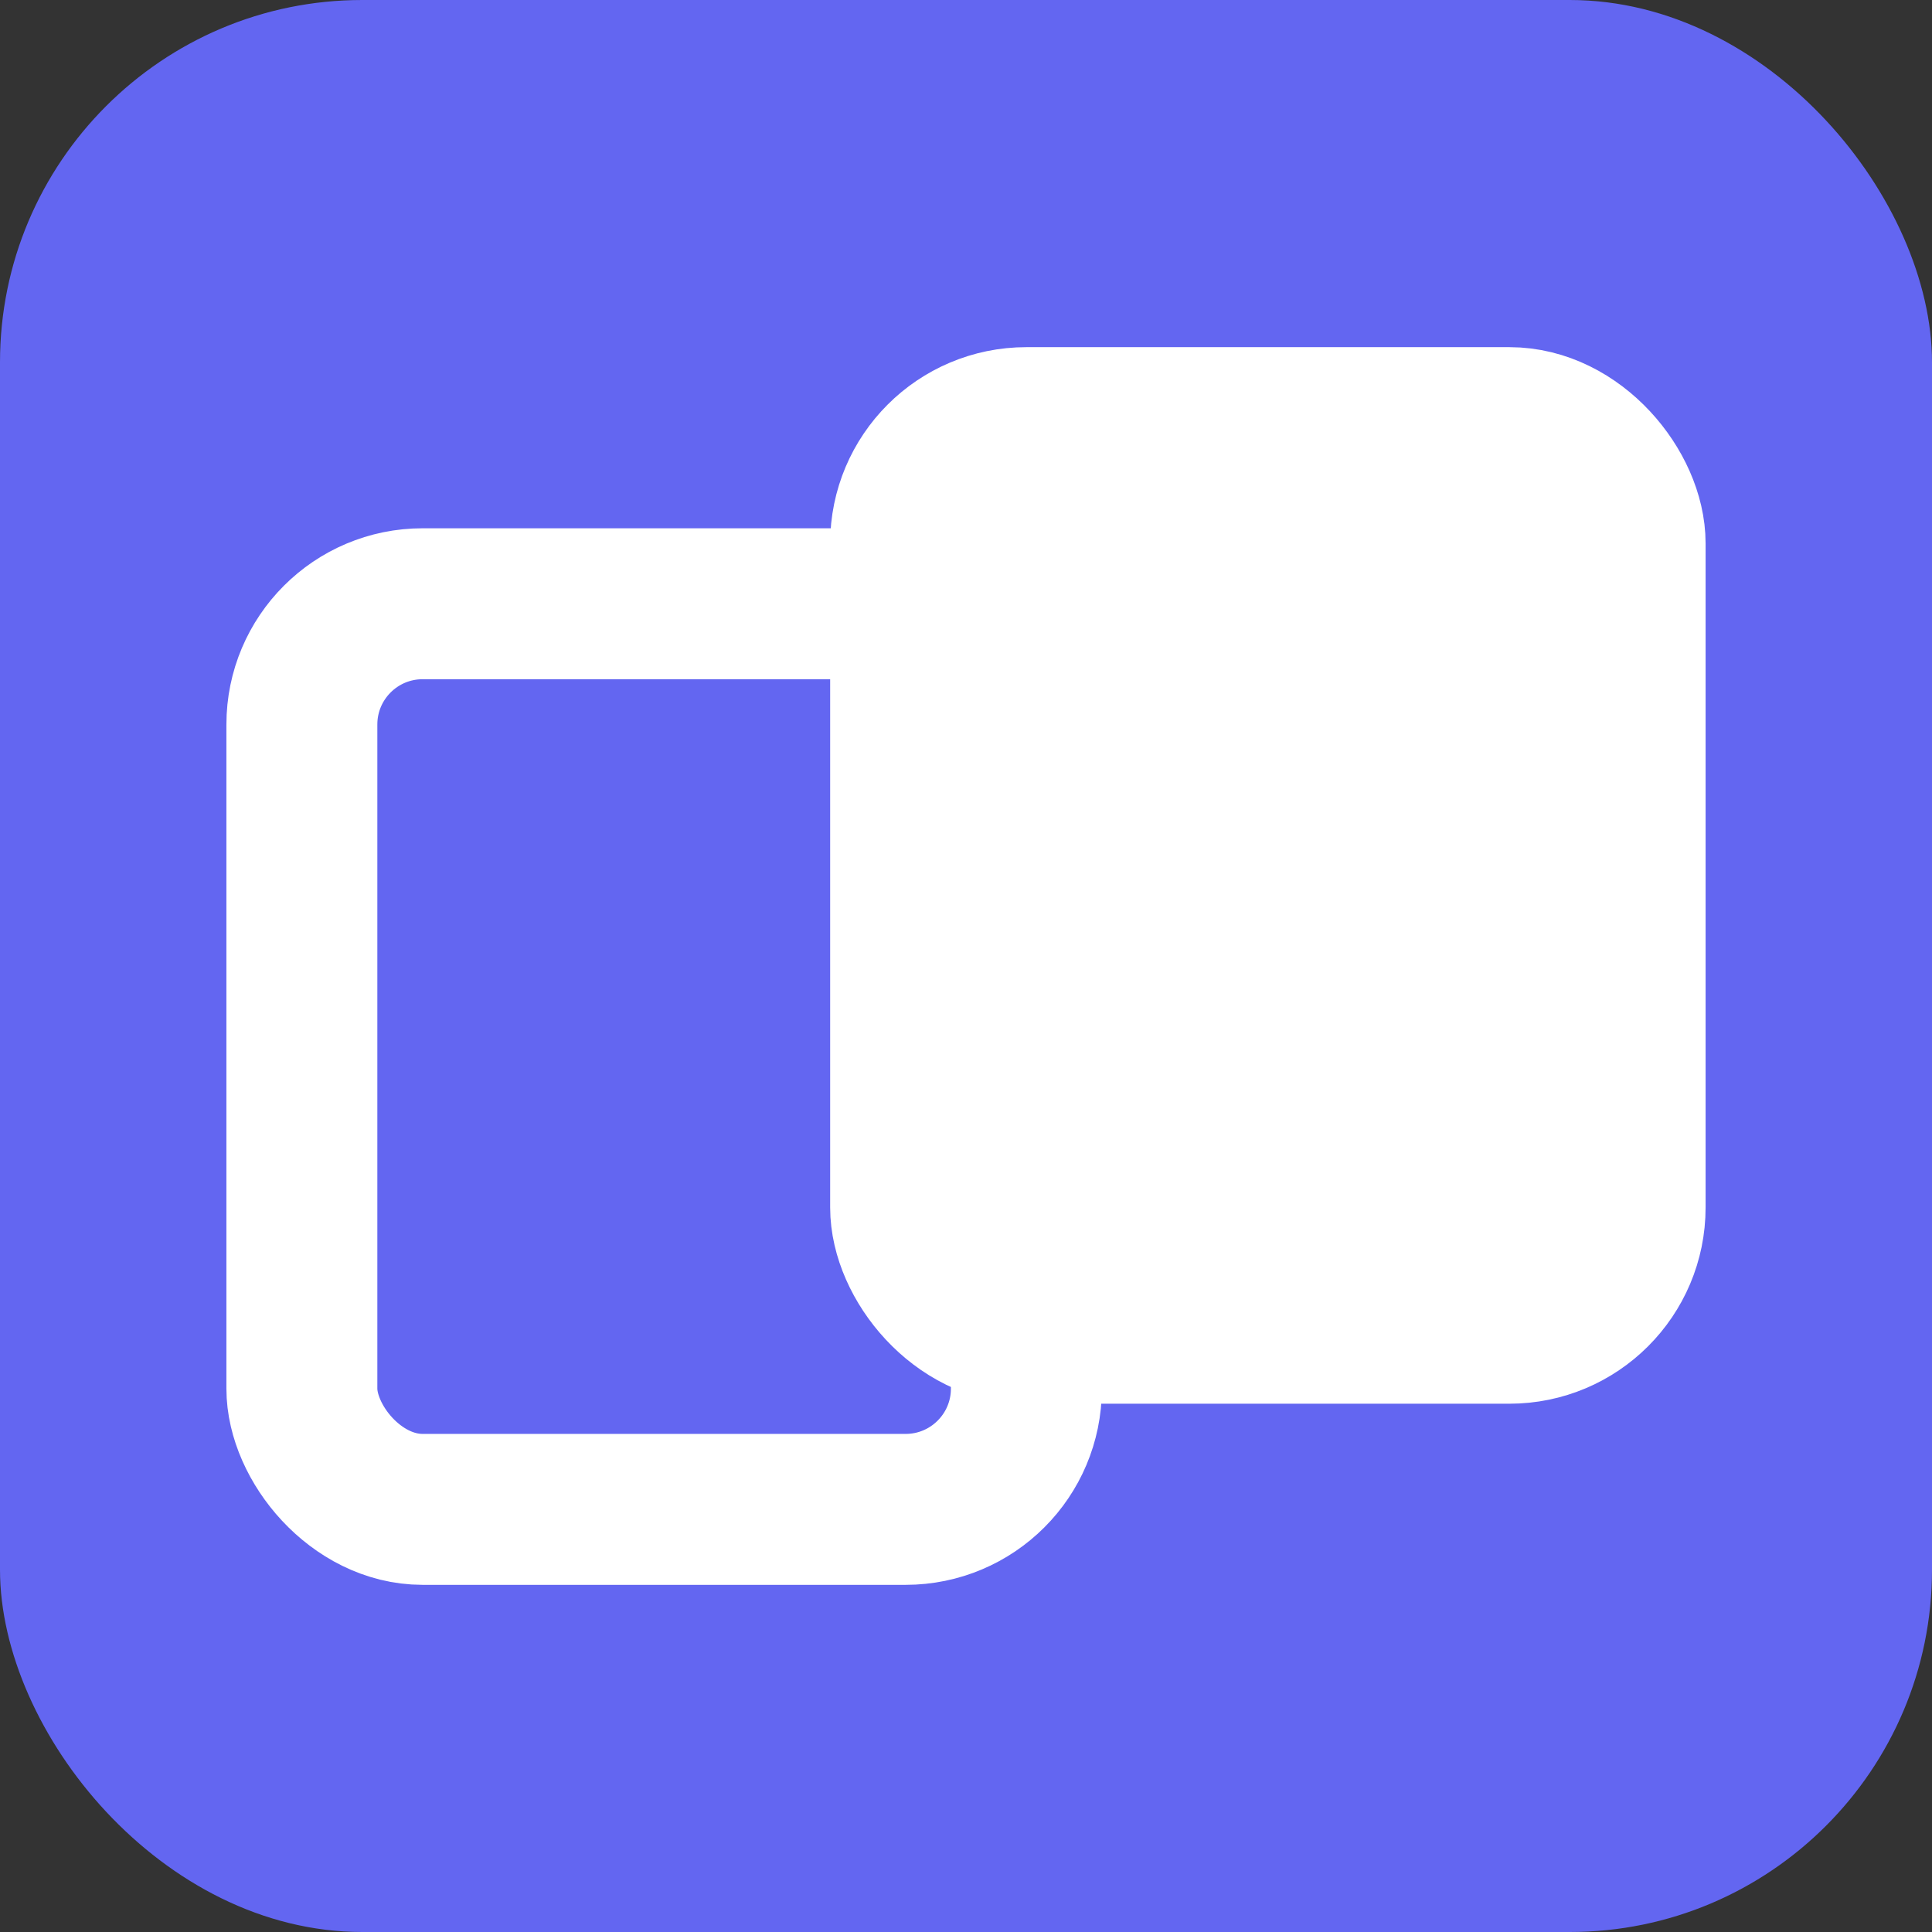 <svg xmlns="http://www.w3.org/2000/svg" viewBox="0 0 32 32" fill="none">
  <rect x="0" y="0" width="32" height="32" fill="#333333" stroke="none"/>
  <!-- Background -->
  <rect width="32" height="32" rx="6" fill="#6366f1"/>
  
  <!-- First card (back) - outlined -->
  <rect x="5" y="10" width="12" height="15" rx="2" stroke="white" stroke-width="2.5" fill="none"/>
  
  <!-- Second card (front) - filled -->
  <rect x="15" y="7" width="12" height="15" rx="2" fill="white" stroke="white" stroke-width="2.5"/>
</svg>

